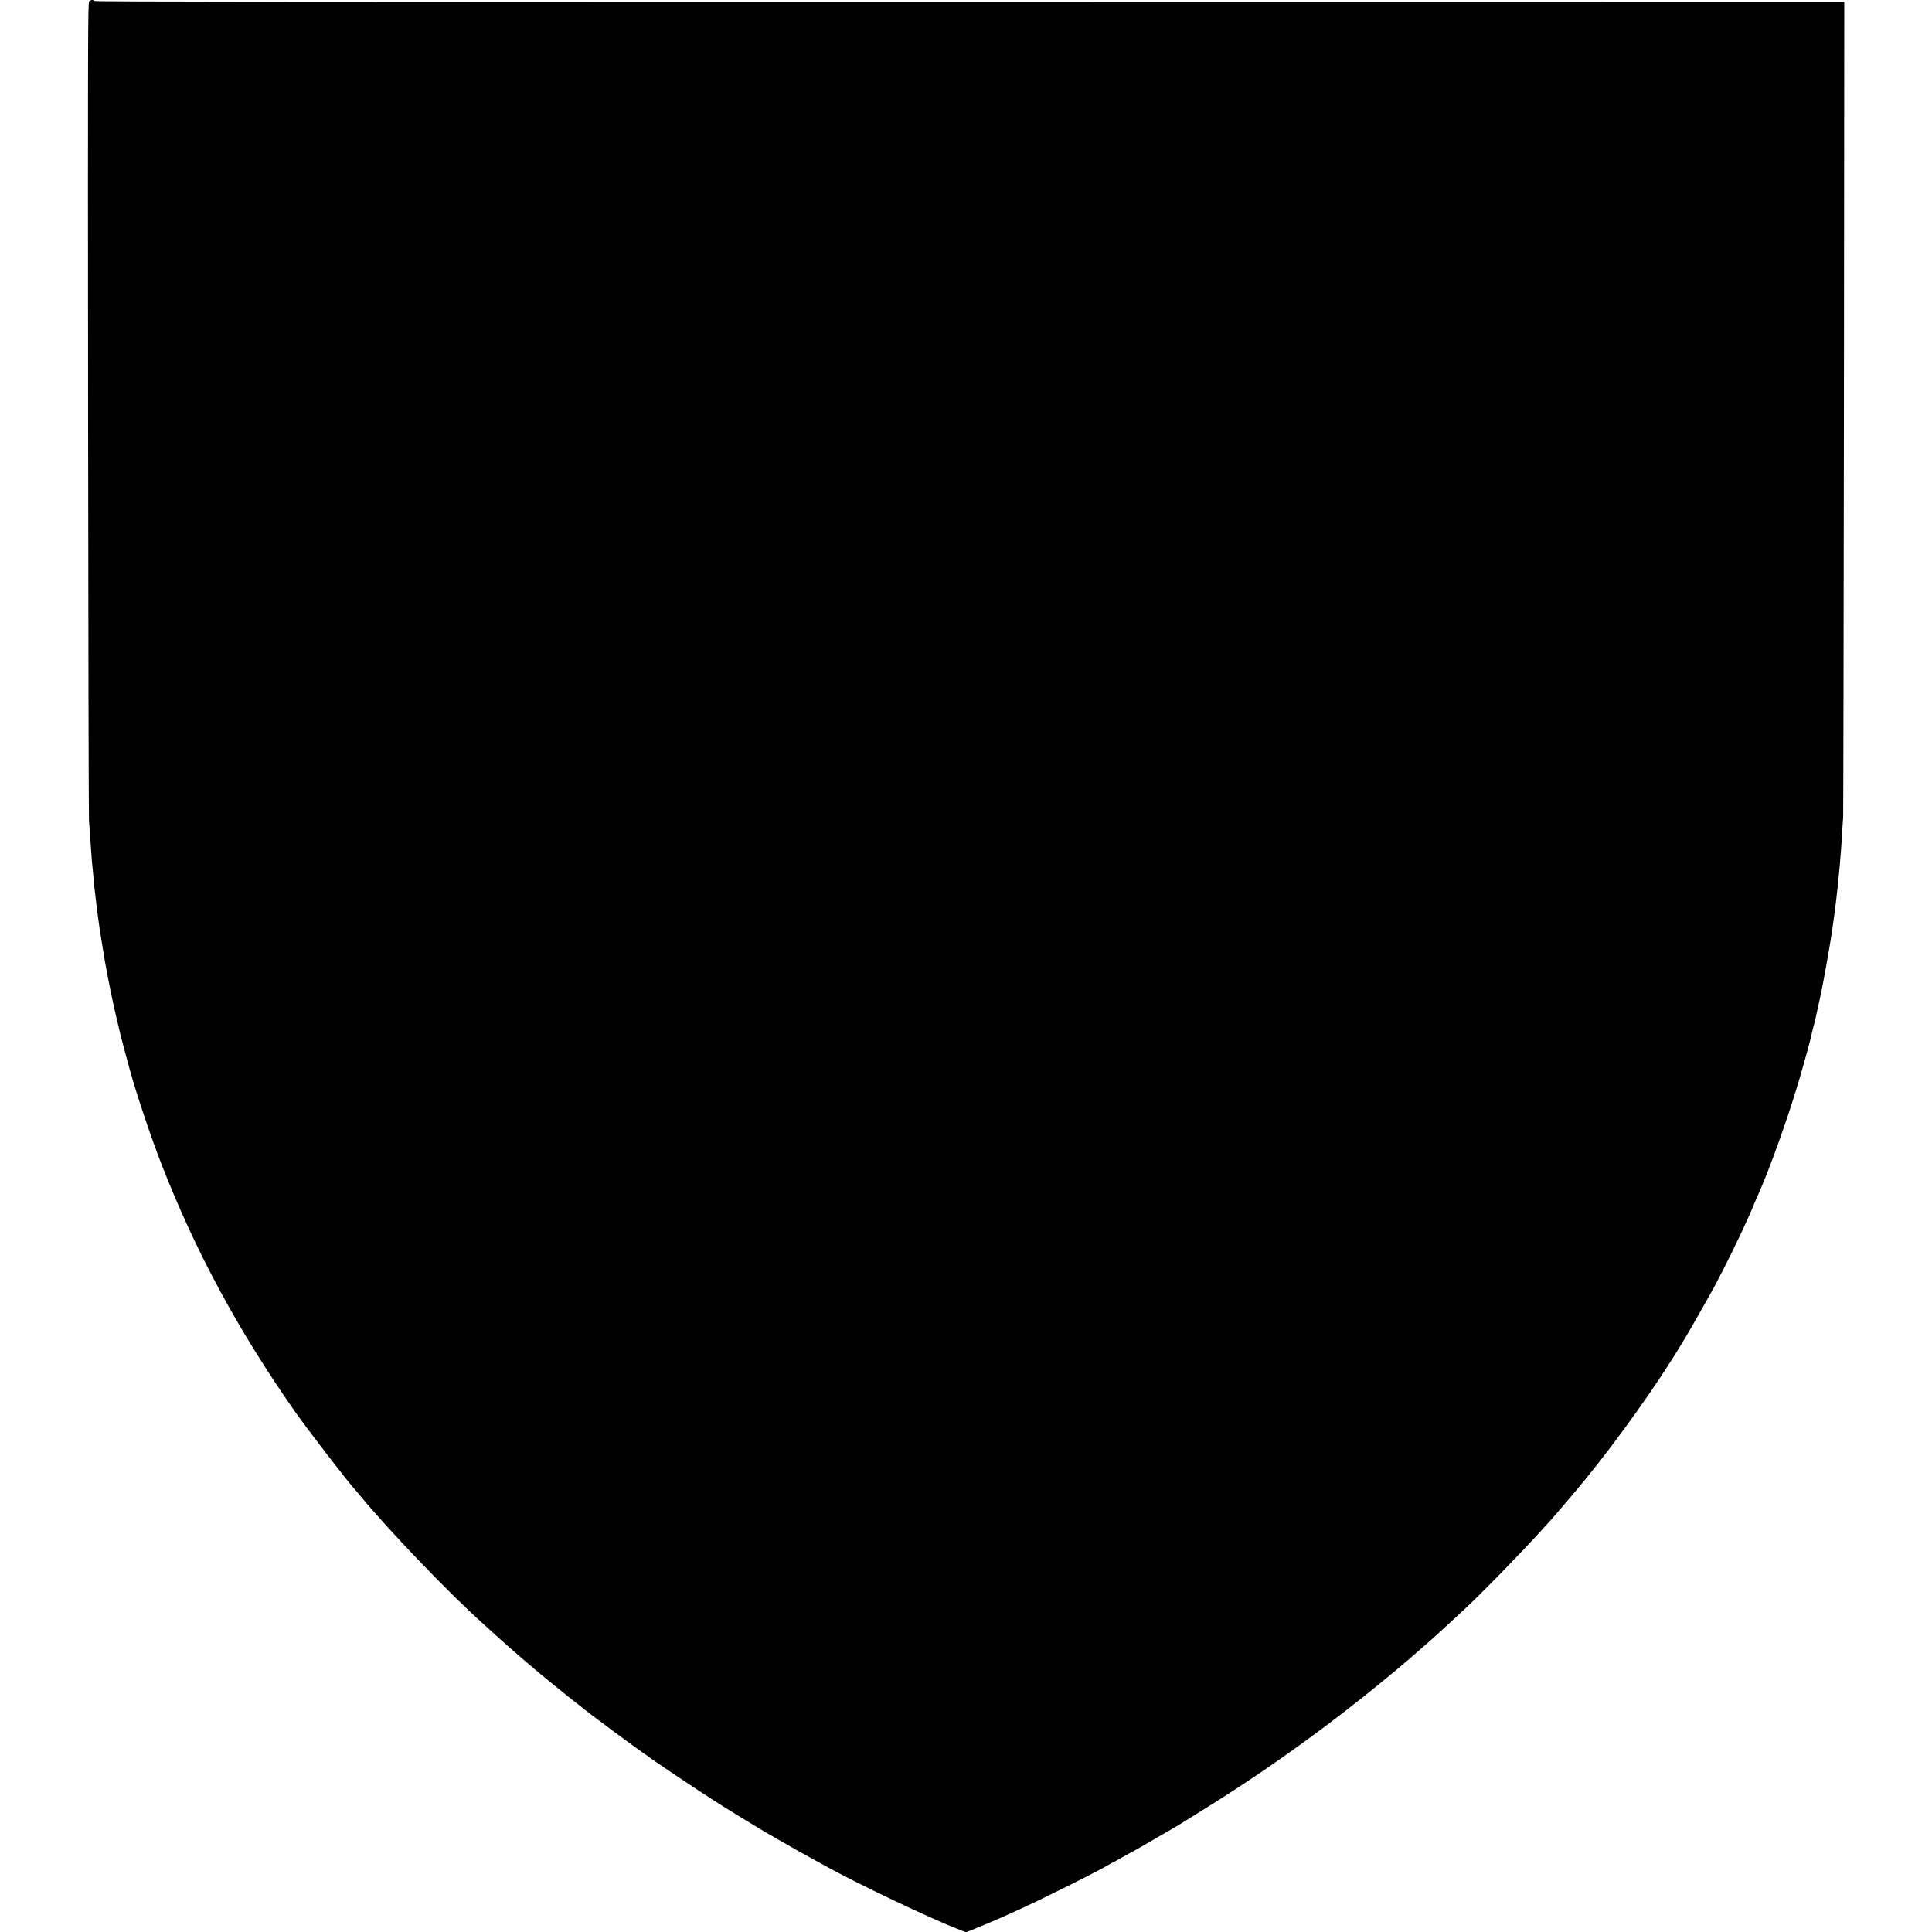 <?xml version="1.0" standalone="no"?>
<!DOCTYPE svg PUBLIC "-//W3C//DTD SVG 20010904//EN"
 "http://www.w3.org/TR/2001/REC-SVG-20010904/DTD/svg10.dtd">
<svg version="1.0" xmlns="http://www.w3.org/2000/svg"
 width="2200pt" height="2200pt" viewBox="0 0 2200 2200"
 preserveAspectRatio="xMidYMid meet">
<g transform="translate(0,2200) scale(0.1,-0.1)"
fill="#000000" stroke="none">
<path d="M1015 21984 c-14 -15 -15 -407 -12 -4638 2 -2541 7 -4650 10 -4686 3
-36 8 -108 12 -160 13 -202 22 -326 31 -400 2 -19 6 -69 10 -110 3 -41 7 -86
9 -100 2 -14 6 -50 10 -80 12 -109 15 -127 30 -245 19 -143 17 -129 50 -330
15 -88 28 -169 29 -180 7 -44 68 -360 80 -410 1 -5 8 -37 15 -70 14 -65 43
-194 67 -290 8 -33 16 -69 19 -80 4 -20 69 -262 104 -390 78 -283 241 -767
363 -1080 388 -993 869 -1883 1514 -2805 147 -209 615 -818 685 -890 8 -8 34
-40 59 -70 319 -388 1000 -1099 1383 -1443 38 -34 83 -75 101 -92 18 -16 68
-61 111 -100 43 -38 86 -77 95 -85 8 -8 65 -57 125 -109 61 -52 135 -115 165
-141 30 -27 109 -91 175 -145 66 -53 131 -106 145 -118 14 -12 45 -37 70 -56
25 -19 47 -37 50 -40 3 -3 23 -19 45 -35 22 -16 47 -36 55 -43 51 -47 675
-509 739 -548 9 -5 18 -12 21 -15 17 -19 597 -407 767 -514 43 -27 101 -63
128 -81 59 -38 365 -224 415 -253 19 -11 103 -59 185 -107 146 -84 293 -167
405 -228 30 -16 73 -40 95 -52 360 -202 1213 -609 1552 -740 l72 -28 48 18
c50 19 297 123 368 155 22 10 85 38 140 63 300 135 954 461 1090 544 11 7 30
17 43 22 12 6 66 36 118 66 53 30 98 55 100 55 3 0 114 64 247 142 133 78 251
146 262 152 11 6 31 19 45 28 14 8 135 84 270 168 753 469 1463 984 2165 1570
116 97 224 189 241 206 17 16 44 40 60 53 62 52 232 205 373 337 36 34 82 76
101 94 163 147 652 648 875 895 50 55 98 109 109 120 52 57 298 346 391 460
382 467 831 1098 1101 1548 16 27 38 63 49 81 40 65 283 493 333 586 130 245
293 579 402 823 16 38 30 70 30 72 0 4 19 48 60 140 133 299 341 878 464 1298
58 196 132 464 139 507 3 14 13 54 22 90 9 36 18 70 20 75 1 6 5 21 8 35 8 31
67 306 73 338 4 24 5 25 28 147 8 44 18 96 21 115 3 19 10 58 15 85 5 28 12
64 14 80 3 17 12 71 20 120 24 145 56 381 71 520 3 33 8 74 10 90 2 17 6 62
10 100 3 39 8 86 10 105 3 19 7 71 10 115 4 44 8 99 10 121 2 23 7 100 11 170
4 71 9 154 12 184 2 30 6 2132 9 4671 l4 4616 -9956 1 c-7361 0 -9959 2 -9968
11 -16 16 -43 14 -62 -5z"/>
</g>
</svg>
